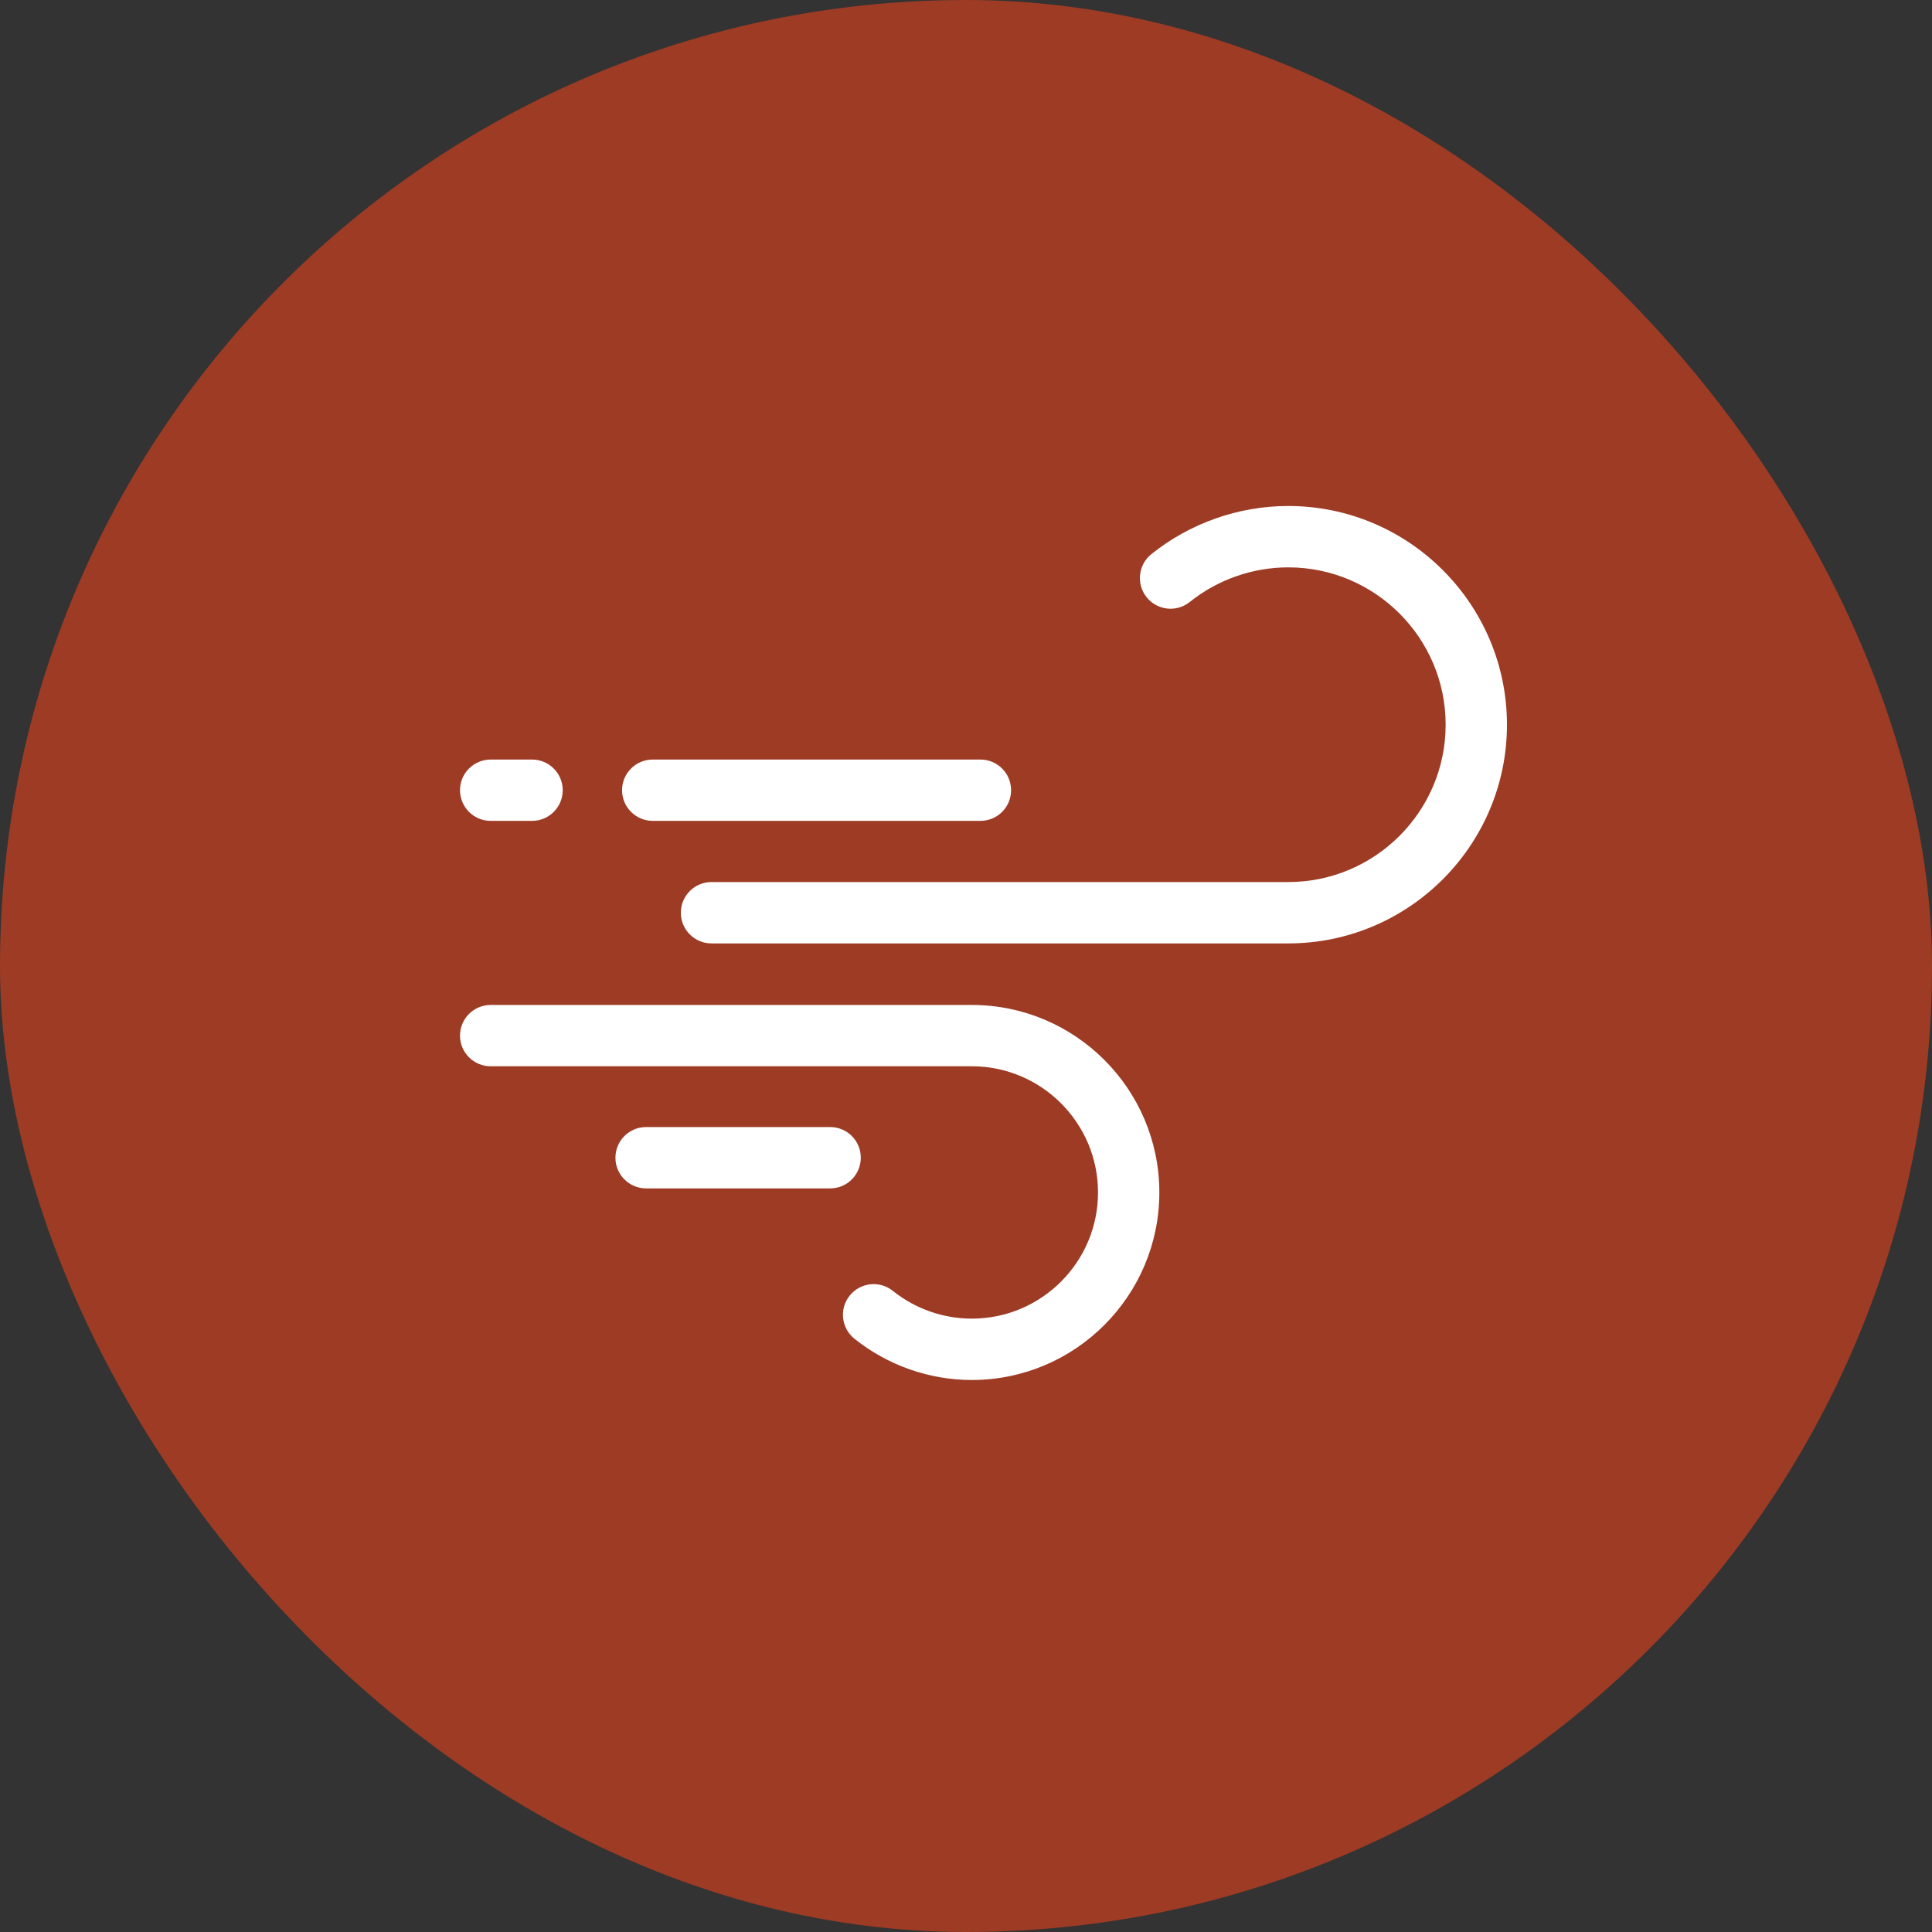 <svg width="42" height="42" viewBox="0 0 42 42" fill="none" xmlns="http://www.w3.org/2000/svg">
<rect x="0" y="0" width="42" height="42" fill="#333333" stroke="none"/>
<rect width="42" height="42" rx="21" fill="#9D3B24"/>
<path d="M28.006 11C26.927 11 25.87 11.372 25.029 12.047C24.742 12.277 24.697 12.697 24.927 12.984C25.158 13.271 25.577 13.317 25.864 13.087C26.469 12.601 27.23 12.334 28.006 12.334C29.892 12.334 31.427 13.868 31.427 15.754C31.427 17.64 29.892 19.175 28.006 19.175H15.468C15.099 19.175 14.801 19.474 14.801 19.842C14.801 20.21 15.099 20.509 15.468 20.509H28.006C30.627 20.509 32.76 18.376 32.76 15.754C32.76 13.133 30.627 11 28.006 11Z" fill="white"/>
<path d="M14.19 17.845H21.313C21.682 17.845 21.98 17.547 21.98 17.178C21.98 16.81 21.682 16.512 21.313 16.512H14.19C13.822 16.512 13.523 16.81 13.523 17.178C13.523 17.547 13.822 17.845 14.19 17.845Z" fill="white"/>
<path d="M21.127 21.847H10.667C10.299 21.847 10 22.145 10 22.514C10 22.882 10.299 23.18 10.667 23.18H21.127C22.639 23.18 23.87 24.411 23.87 25.923C23.87 27.436 22.639 28.666 21.127 28.666C20.504 28.666 19.895 28.452 19.409 28.062C19.122 27.832 18.703 27.878 18.472 28.165C18.241 28.452 18.287 28.872 18.574 29.102C19.296 29.681 20.202 30 21.127 30C23.374 30 25.203 28.171 25.203 25.923C25.203 23.675 23.374 21.847 21.127 21.847Z" fill="white"/>
<path d="M10.667 17.845H11.566C11.935 17.845 12.233 17.547 12.233 17.178C12.233 16.81 11.935 16.512 11.566 16.512H10.667C10.299 16.512 10 16.81 10 17.178C10 17.547 10.299 17.845 10.667 17.845Z" fill="white"/>
<path d="M18.713 25.168C18.713 24.799 18.415 24.501 18.047 24.501H14.046C13.678 24.501 13.379 24.799 13.379 25.168C13.379 25.536 13.678 25.835 14.046 25.835H18.047C18.415 25.835 18.713 25.536 18.713 25.168Z" fill="white"/>
</svg>
